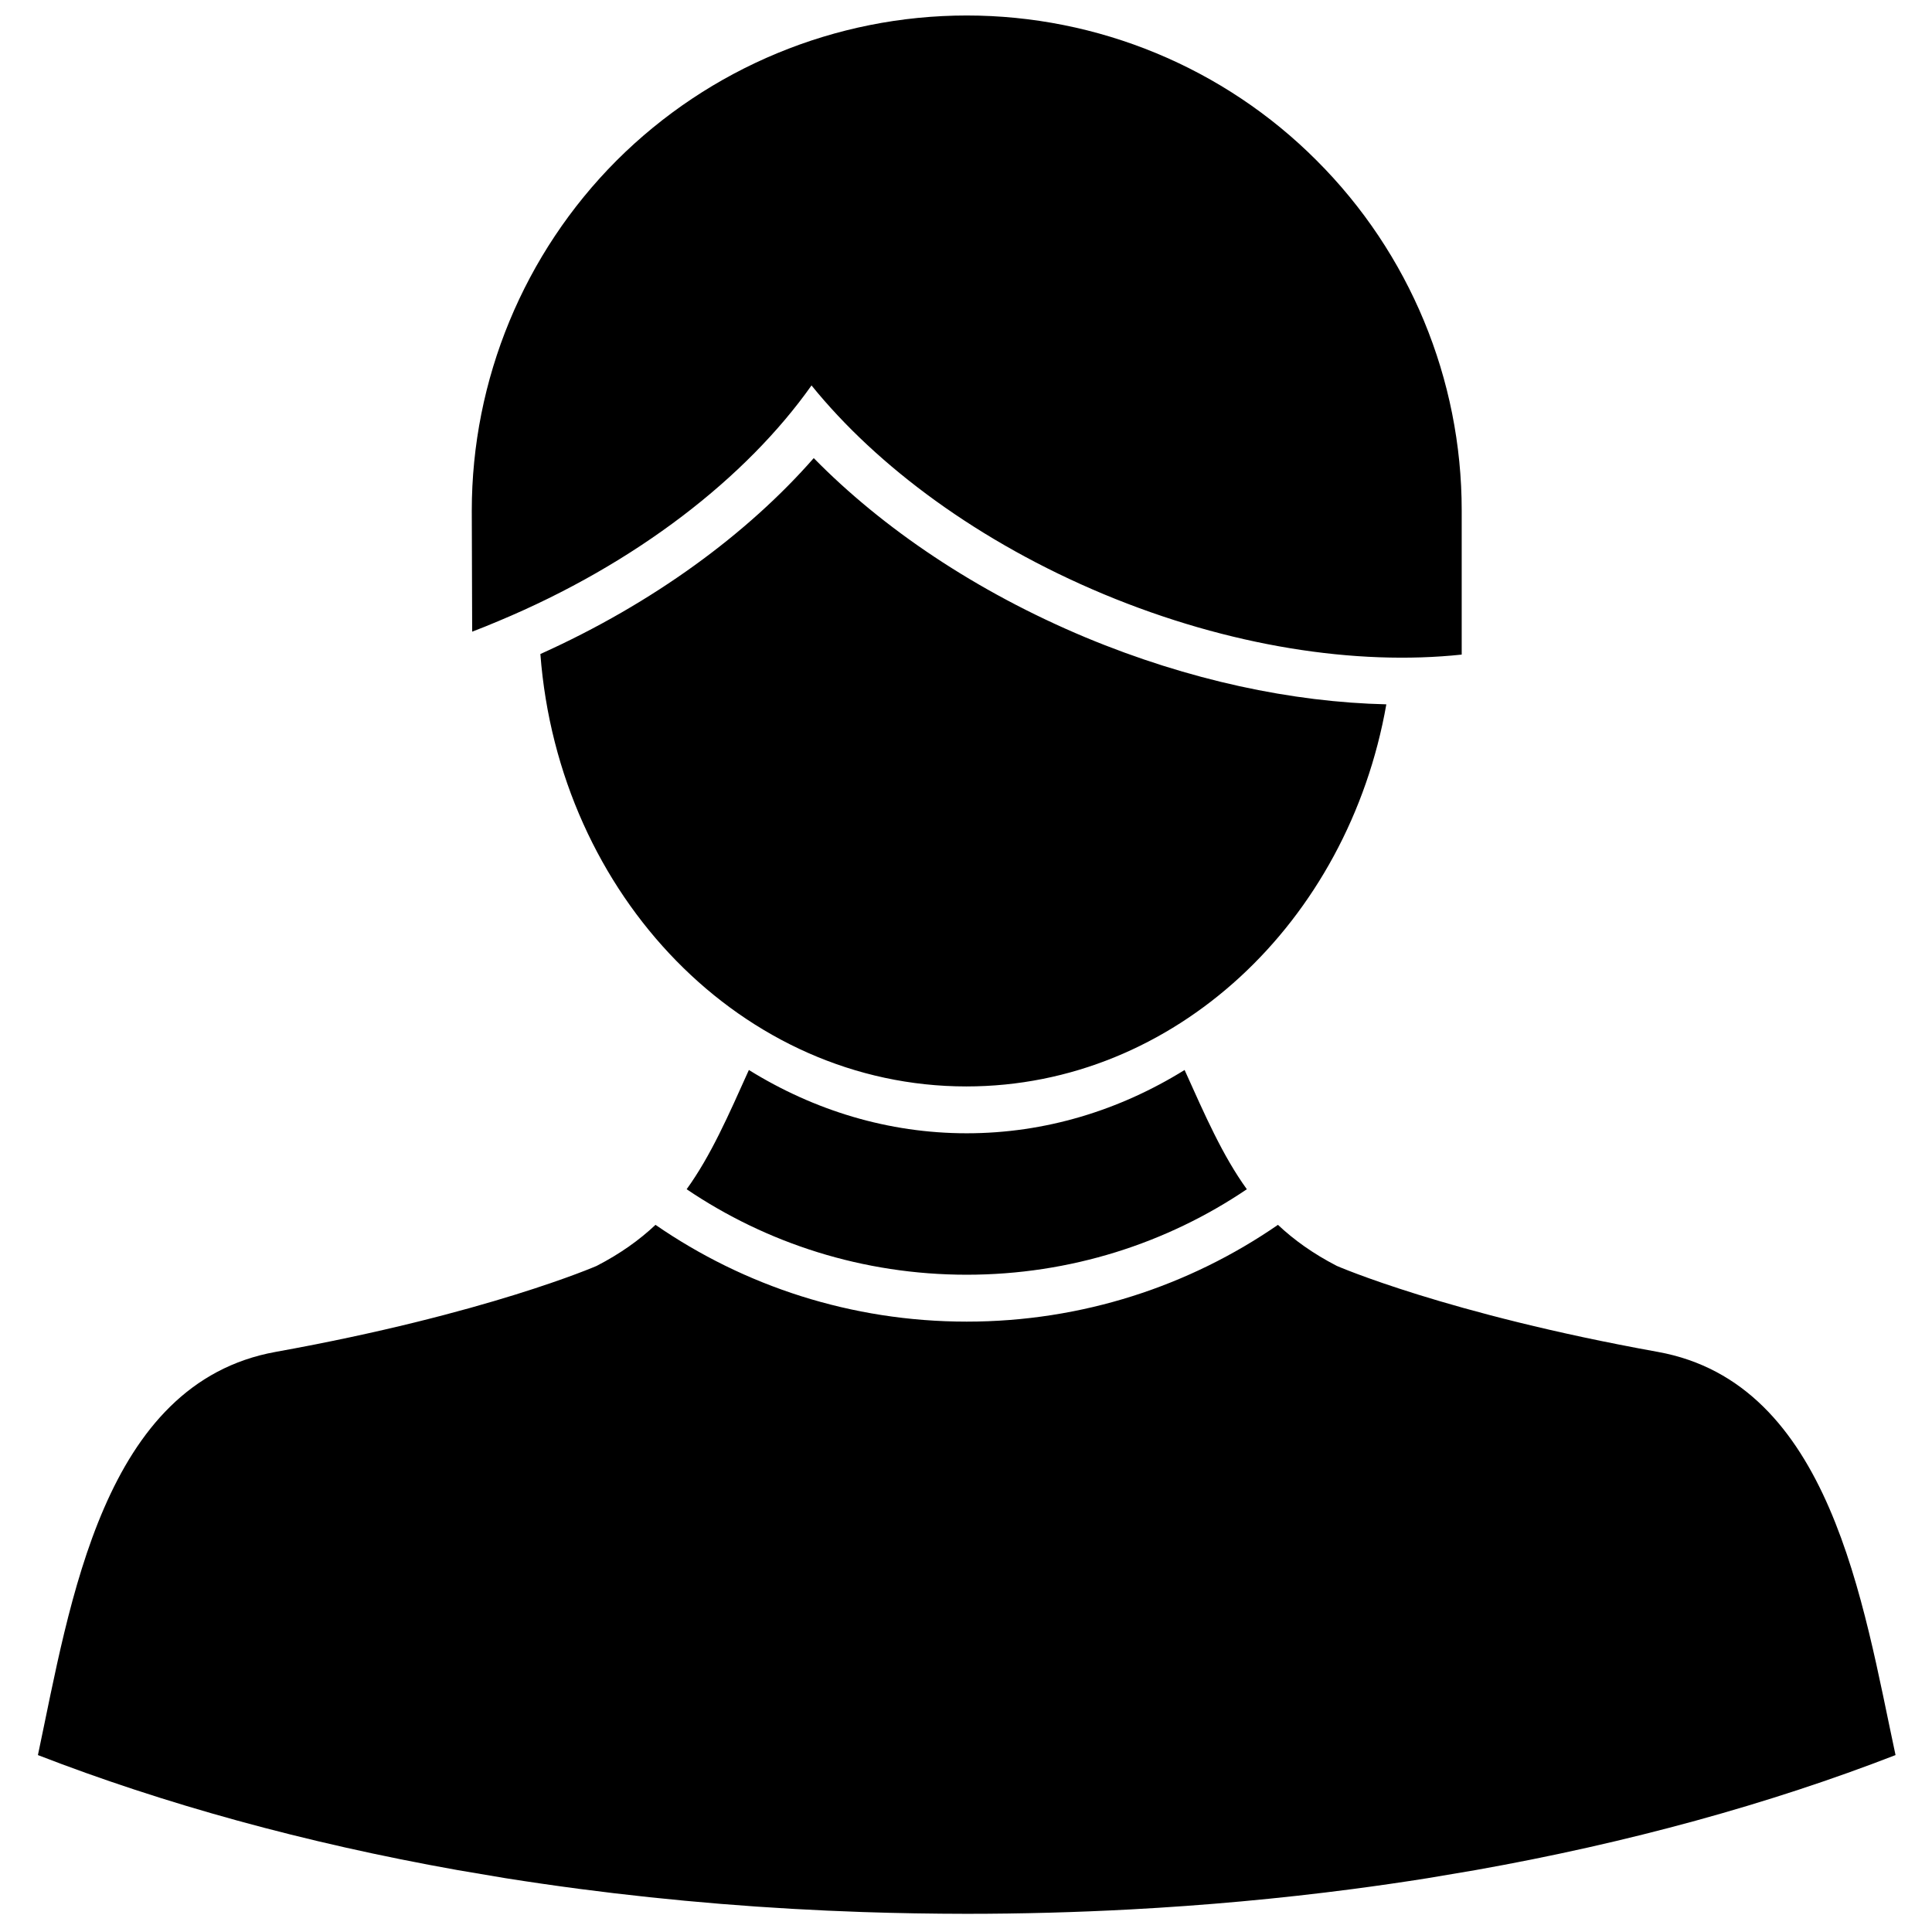 <?xml version="1.0" encoding="UTF-8"?>
<!-- Uploaded to: SVG Repo, www.svgrepo.com, Generator: SVG Repo Mixer Tools -->
<svg width="800px" height="800px" version="1.1" viewBox="144 144 512 512" xmlns="http://www.w3.org/2000/svg">
 <defs>
  <clipPath id="a">
   <path d="m154 148.09h493v503.81h-493z"/>
  </clipPath>
 </defs>
 <g clip-path="url(#a)">
  <path d="m265.25 639.59c-40.441-7.203-77.906-17.566-111.2-30.477 8.547-40.312 17.191-98.574 63.004-106.85 55.945-10.078 85.059-22.785 85.059-22.785 6.262-3.231 11.328-6.859 15.602-10.883 23.453 16.18 51.871 25.648 82.477 25.648 30.609 0 59.027-9.469 82.48-25.648 4.273 4.023 9.34 7.652 15.602 10.883 0 0 29.113 12.707 85.059 22.785 45.812 8.277 54.355 66.539 63.004 106.85-33.289 12.91-70.754 23.273-111.3 30.477l-12.422 2.098-0.297 0.051c-6.559 1.043-13.215 2.008-19.875 2.883-19.477 2.551-39.152 4.34-58.828 5.394-14.406 0.773-28.914 1.164-43.426 1.164-9.141-0.012-18.383-0.16-27.523-0.469-25.141-0.844-50.281-2.871-75.324-6.16-6.457-0.855-12.918-1.789-19.375-2.812l-0.301-0.051zm60.719-180.43c6.457-8.965 11.027-19.469 16.492-31.602 17.293 10.723 36.969 16.773 57.734 16.773 20.77 0 40.445-6.051 57.734-16.773 5.469 12.133 10.039 22.637 16.496 31.602-21.164 14.309-46.801 22.656-74.23 22.656-27.523 0-53.062-8.348-74.227-22.656zm-38.758-141.84c30.012-13.512 54.953-31.957 72.441-51.918 18.188 18.543 42.93 35.344 72.047 47.52 27.426 11.414 54.852 17.16 79.695 17.734-10.137 57.668-56.145 101.26-111.3 101.26-59.227 0-108.02-50.453-112.89-114.6zm-18.184-37.957c0-34.801 13.812-68.188 38.359-92.805 24.641-24.621 58.031-38.453 92.809-38.453 34.781 0 68.172 13.812 92.715 38.414 24.645 24.594 38.457 57.953 38.457 92.734v38.219c-27.922 2.969-61.512-2.098-94.898-16.02-32.895-13.742-59.922-33.707-77.41-55.309-17.191 24.312-46.406 47.199-82.977 62.453-2.285 0.984-4.668 1.918-6.953 2.801z" fill-rule="evenodd"/>
 </g>
</svg>